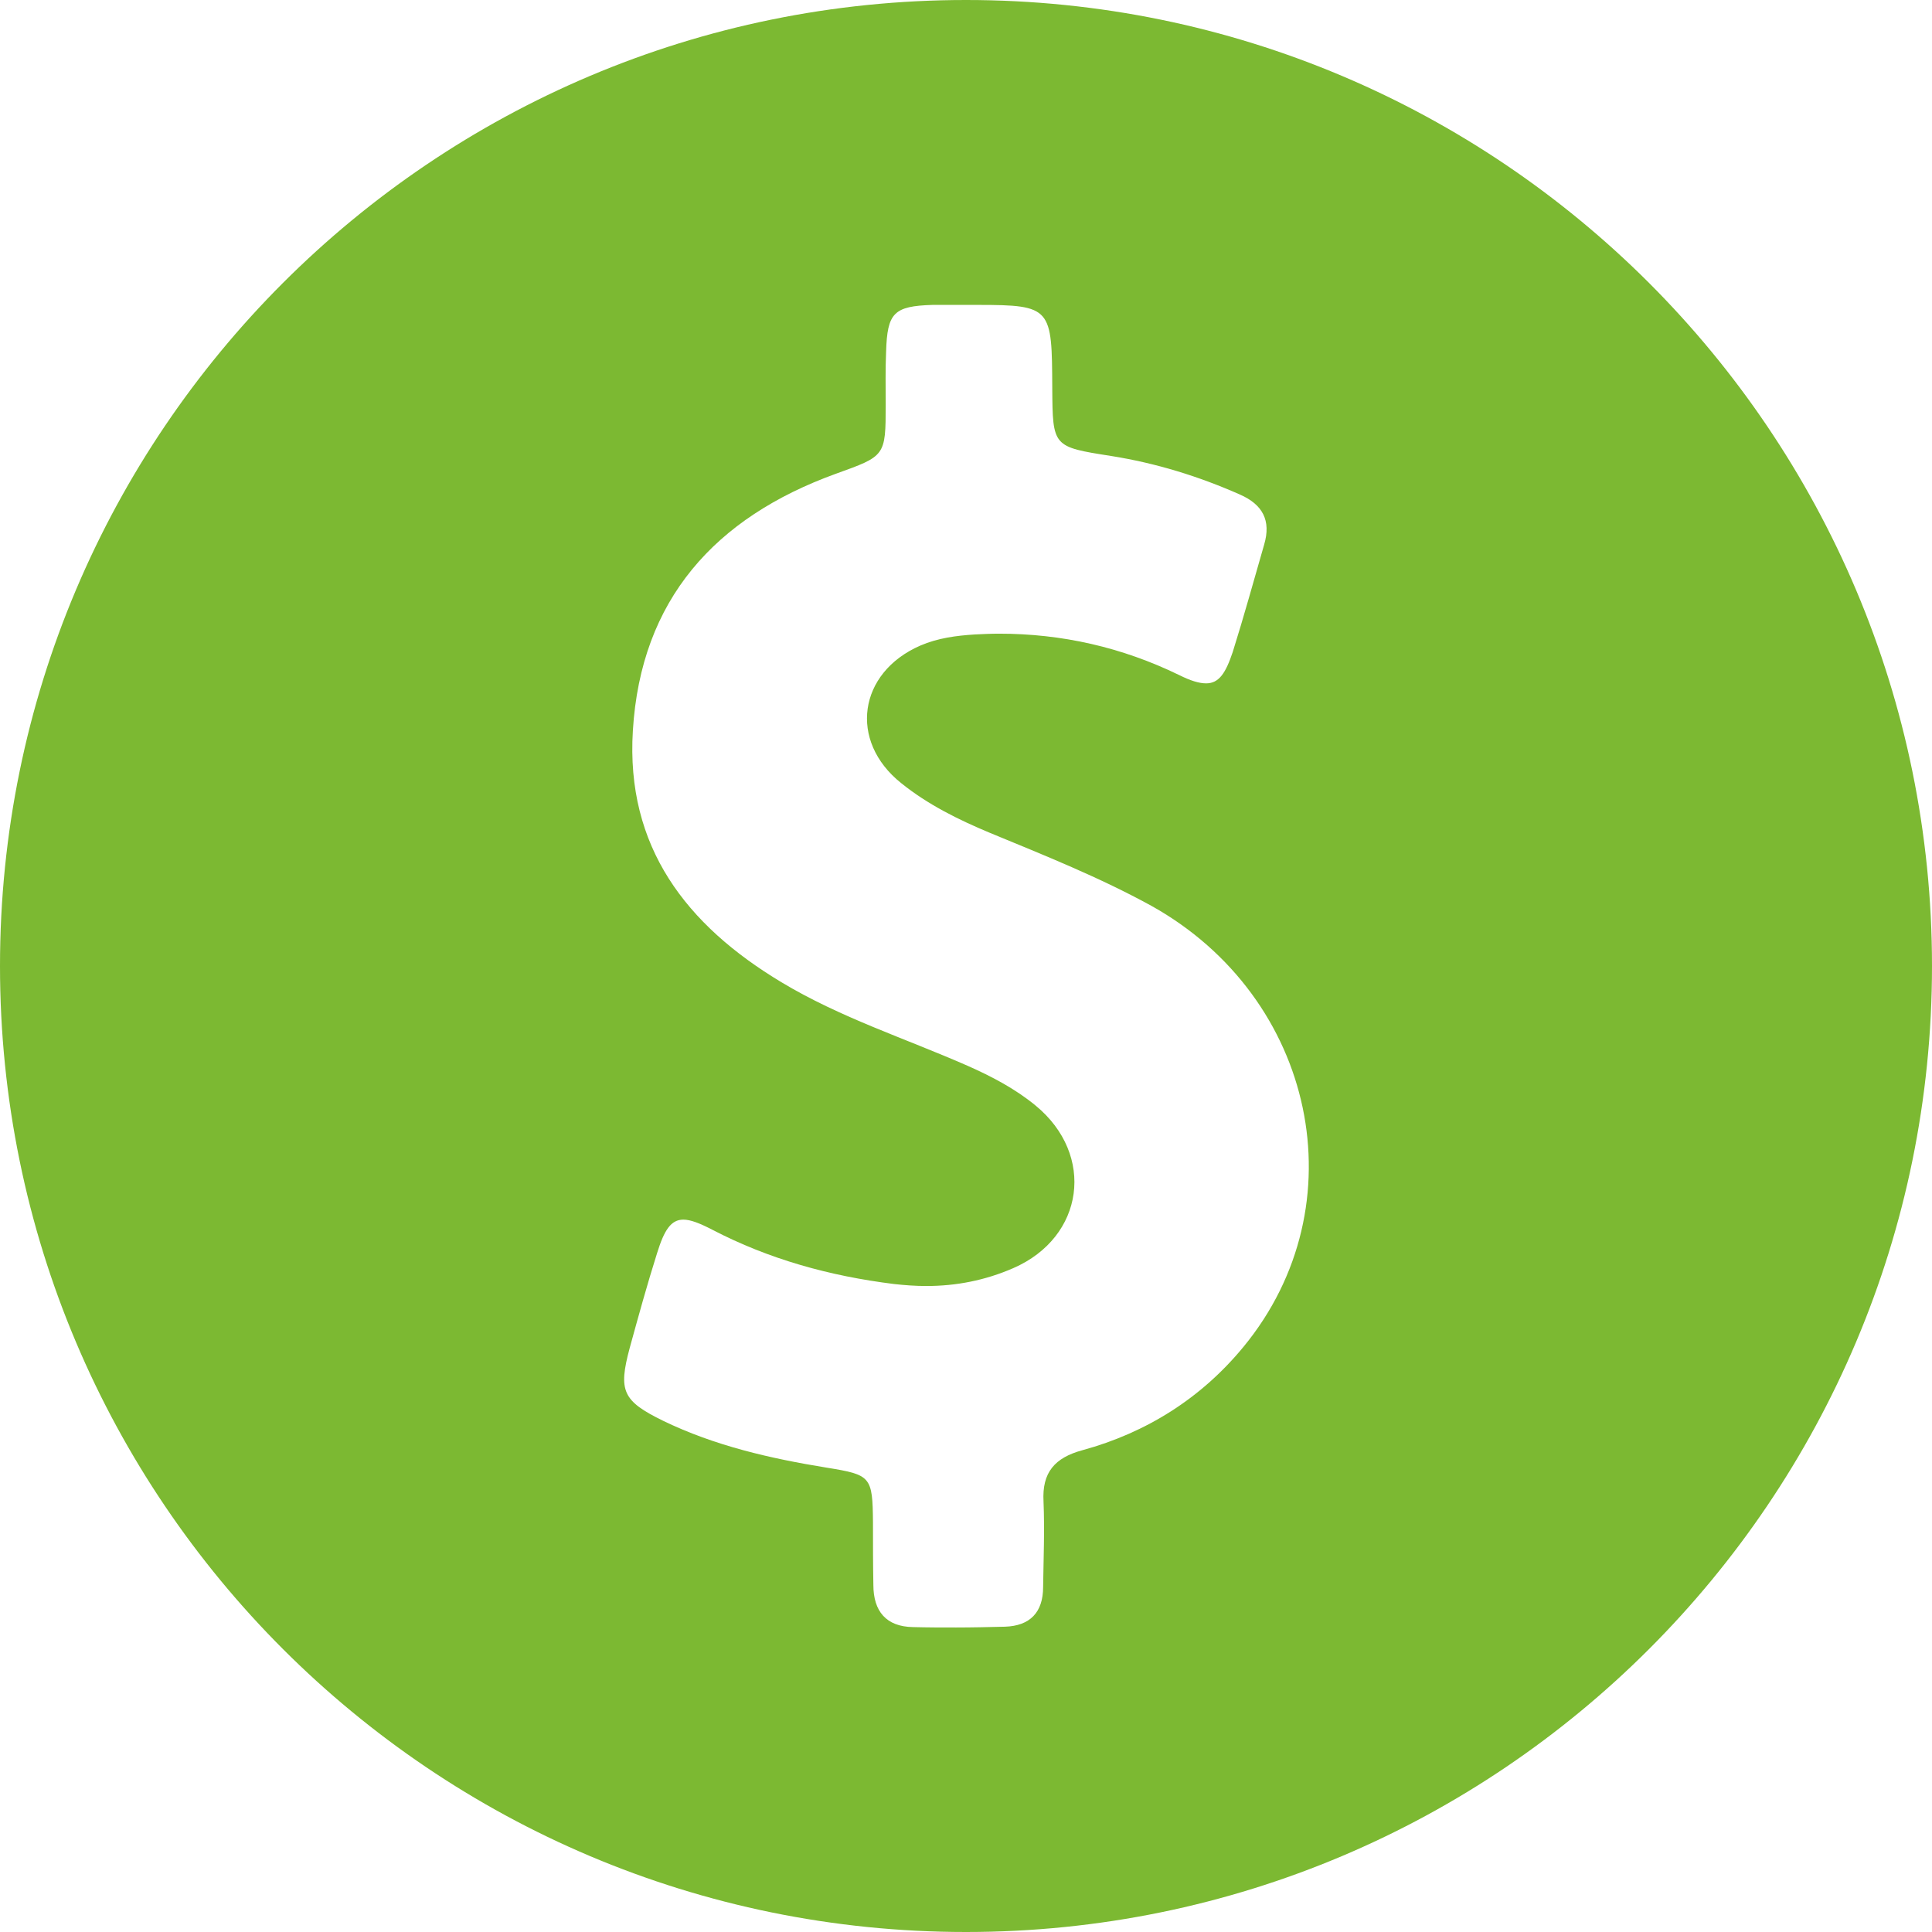 <svg xmlns="http://www.w3.org/2000/svg" viewBox="0 0 486 486" xml:space="preserve"><path d="M243 0C108.8 0 0 108.8 0 243s108.8 243 243 243 243-108.8 243-243S377.2 0 243 0m69.8 338.8c-10.6 12.9-24.4 21.6-40.5 26-7 1.9-10.2 5.6-9.8 12.9.3 7.2 0 14.3-.1 21.5 0 6.4-3.3 9.8-9.6 10-4.1.1-8.2.2-12.3.2-3.6 0-7.2 0-10.8-.1-6.8-.1-10-4-10-10.6-.1-5.2-.1-10.5-.1-15.7-.1-11.6-.5-12-11.6-13.8-14.2-2.3-28.2-5.5-41.2-11.8-10.2-5-11.3-7.5-8.4-18.3 2.2-8 4.4-16 6.9-23.9 1.8-5.8 3.5-8.4 6.6-8.4 1.8 0 4.1.9 7.2 2.5 14.4 7.5 29.7 11.7 45.8 13.7 2.7.3 5.4.5 8.1.5 7.5 0 14.8-1.4 21.9-4.5 17.9-7.8 20.7-28.5 5.6-40.9-5.1-4.2-11-7.3-17.1-10-15.7-6.9-32-12.1-46.8-21-24-14.4-39.2-34.1-37.4-63.3 2-33 20.7-53.6 51-64.6 12.5-4.5 12.6-4.4 12.6-17.4 0-4.4-.1-8.8.1-13.3.3-9.8 1.9-11.5 11.7-11.8H246c18.6 0 18.6.8 18.7 20.9.1 14.8.1 14.8 14.8 17.1 11.3 1.8 22 5.1 32.4 9.7 5.7 2.5 7.9 6.5 6.1 12.6-2.6 9-5.1 18.1-7.9 27-1.8 5.4-3.5 7.9-6.7 7.9-1.8 0-4-.7-6.8-2.1-14.4-7-29.5-10.4-45.3-10.4-2 0-4.1.1-6.1.2-4.7.3-9.3.9-13.7 2.8-15.6 6.8-18.1 24-4.8 34.6 6.7 5.4 14.4 9.2 22.3 12.5 13.8 5.7 27.6 11.2 40.7 18.4 41.2 23 52.4 75.3 23.1 110.9" fill="#7CB932"/></svg>